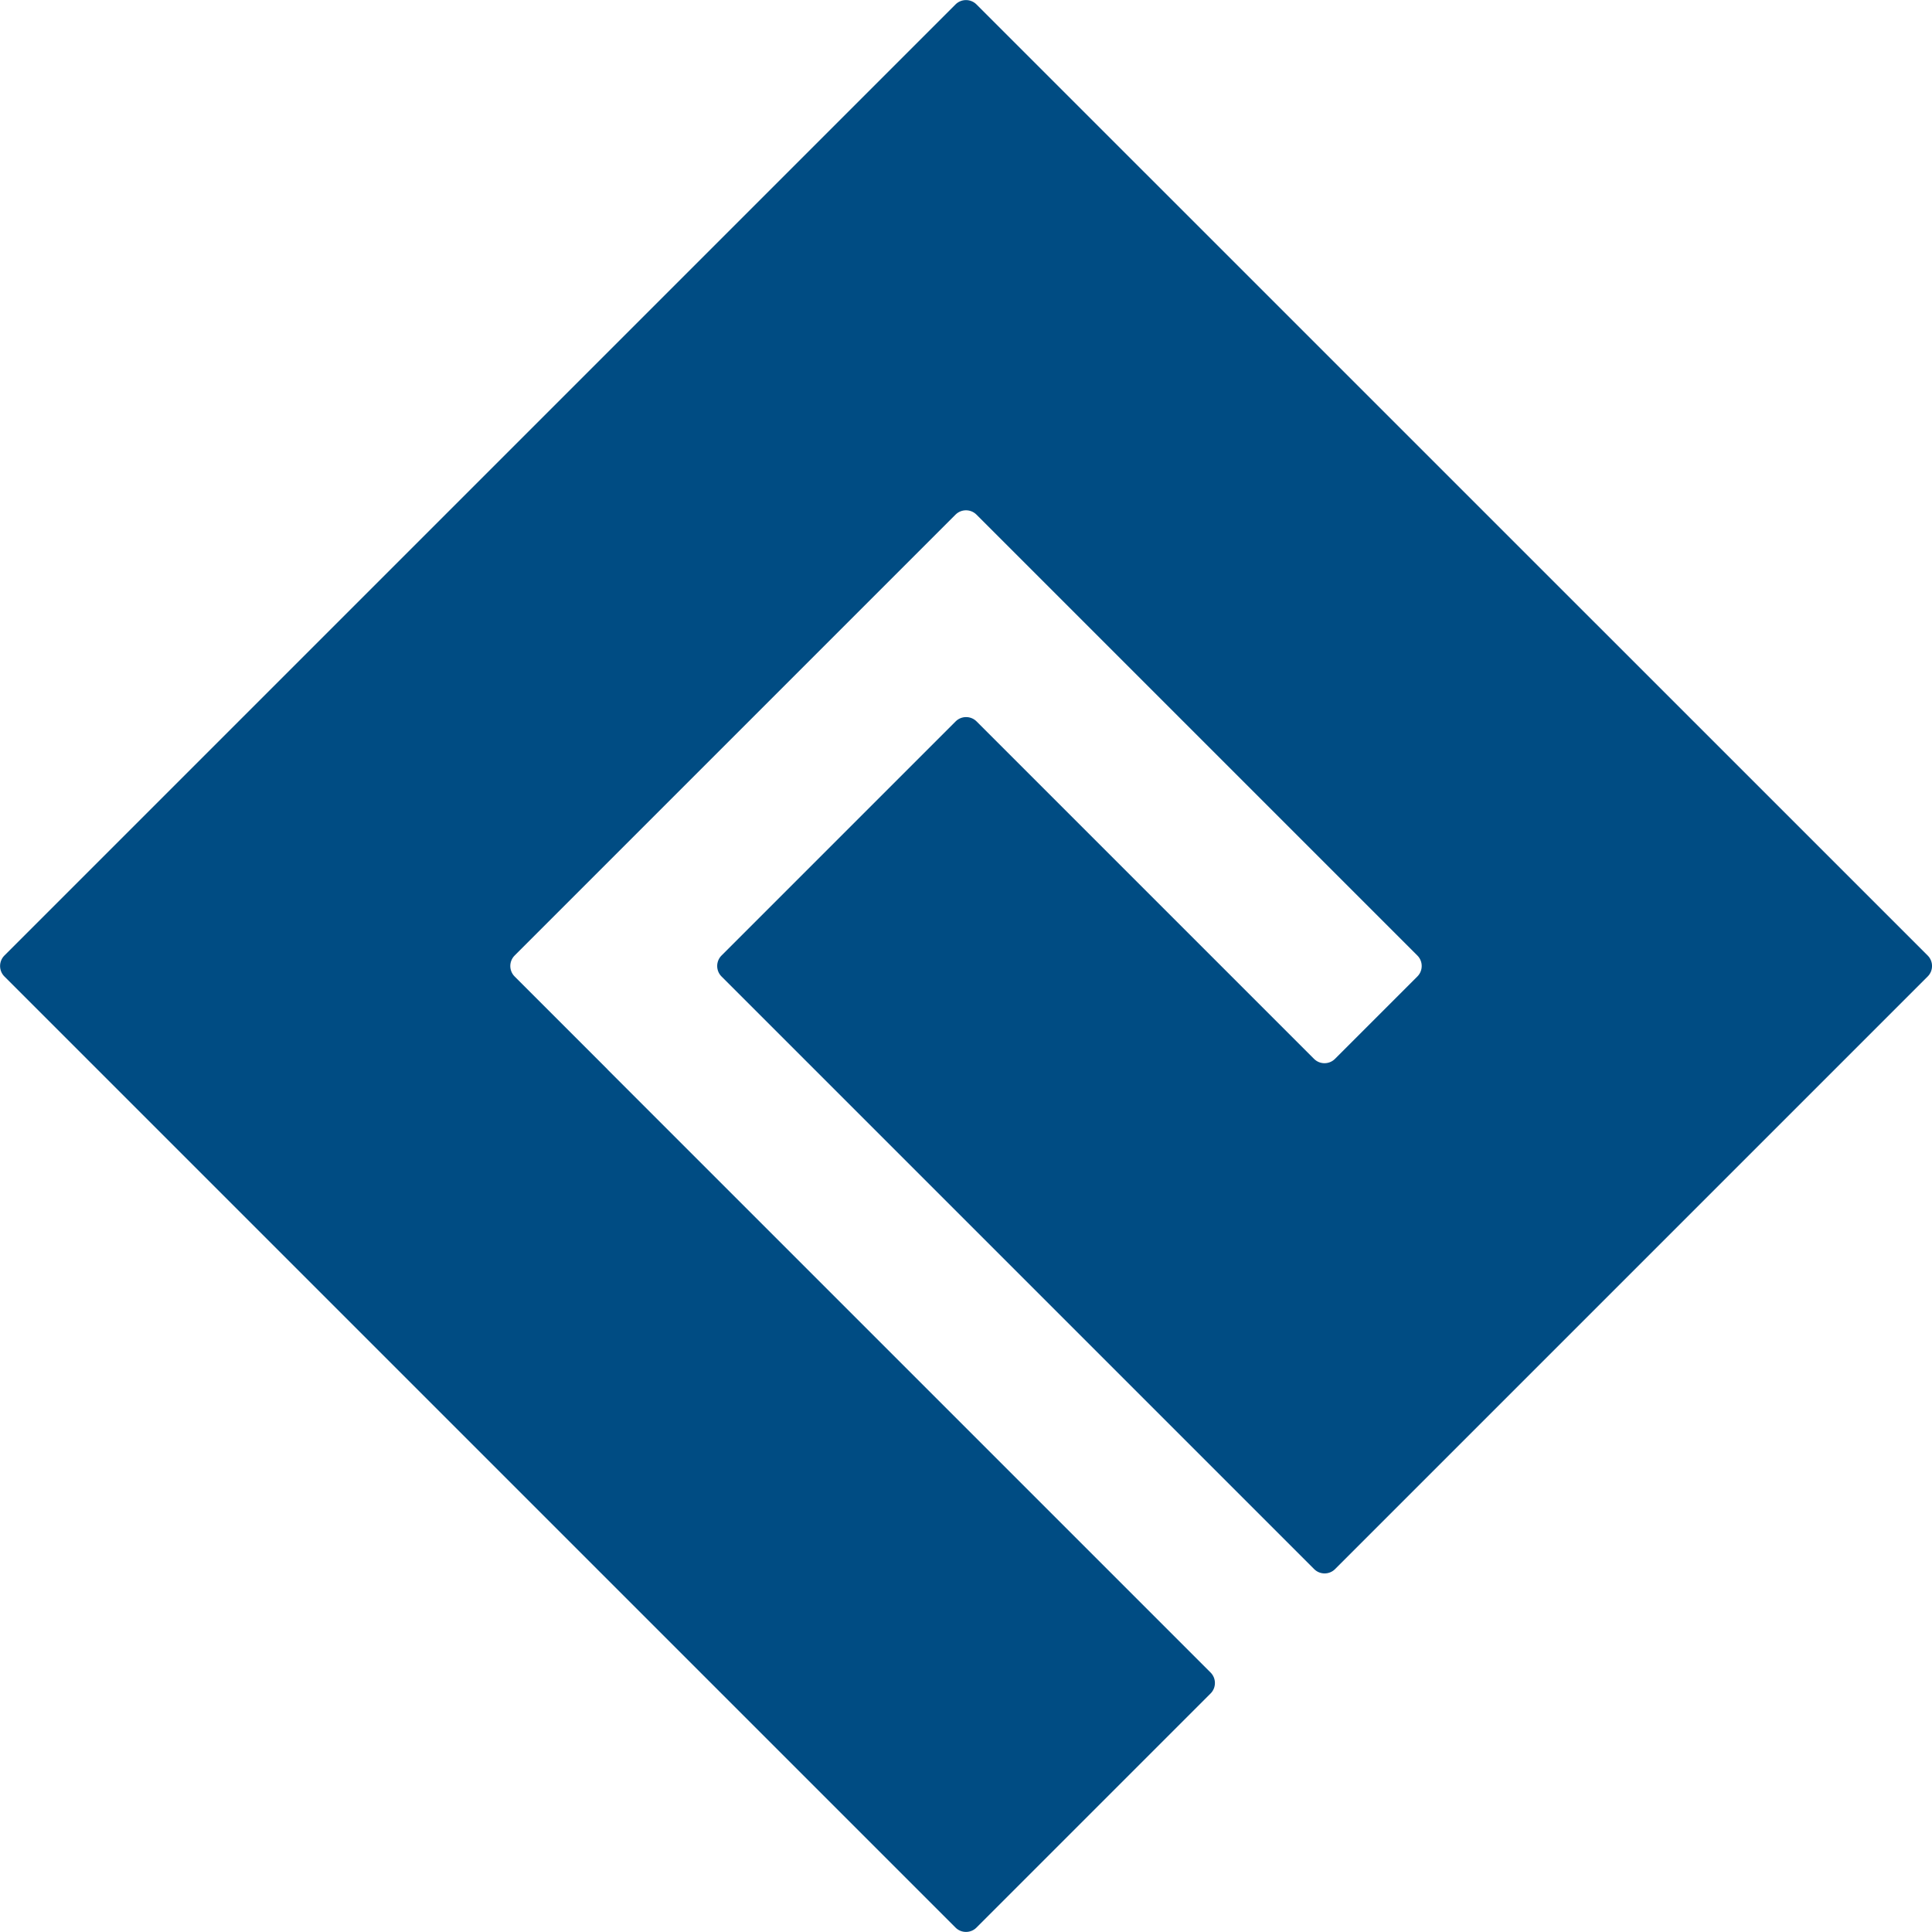 <?xml version="1.0" encoding="UTF-8"?>
<svg id="Layer_1" data-name="Layer 1" xmlns="http://www.w3.org/2000/svg" viewBox="0 0 184.9 184.9">
  <defs>
    <style>
      .cls-1 {
        fill: #004c83;
      }
    </style>
  </defs>
  <path class="cls-1" d="m58.14,102.34l-8.89-8.89c-.55-.55-.55-1.45,0-2l8.89-8.89,24.42-24.42,8.89-8.89c.55-.55,1.45-.55,2,0l8.89,8.89,33.31,33.31c.55.55.55,1.45,0,2l-7.89,7.89c-.55.55-1.45.55-2,0l-32.3-32.3c-.55-.55-1.45-.55-2,0l-22.41,22.41c-.55.55-.55,1.45,0,2l56.72,56.72c.55.55,1.45.55,2,0l56.72-56.72c.55-.55.55-1.45,0-2L93.45.42c-.55-.55-1.45-.55-2,0L.42,91.45c-.55.55-.55,1.45,0,2l91.03,91.03c.55.55,1.45.55,2,0l22.41-22.41c.55-.55.55-1.45,0-2l-57.72-57.72Z"/>
</svg>